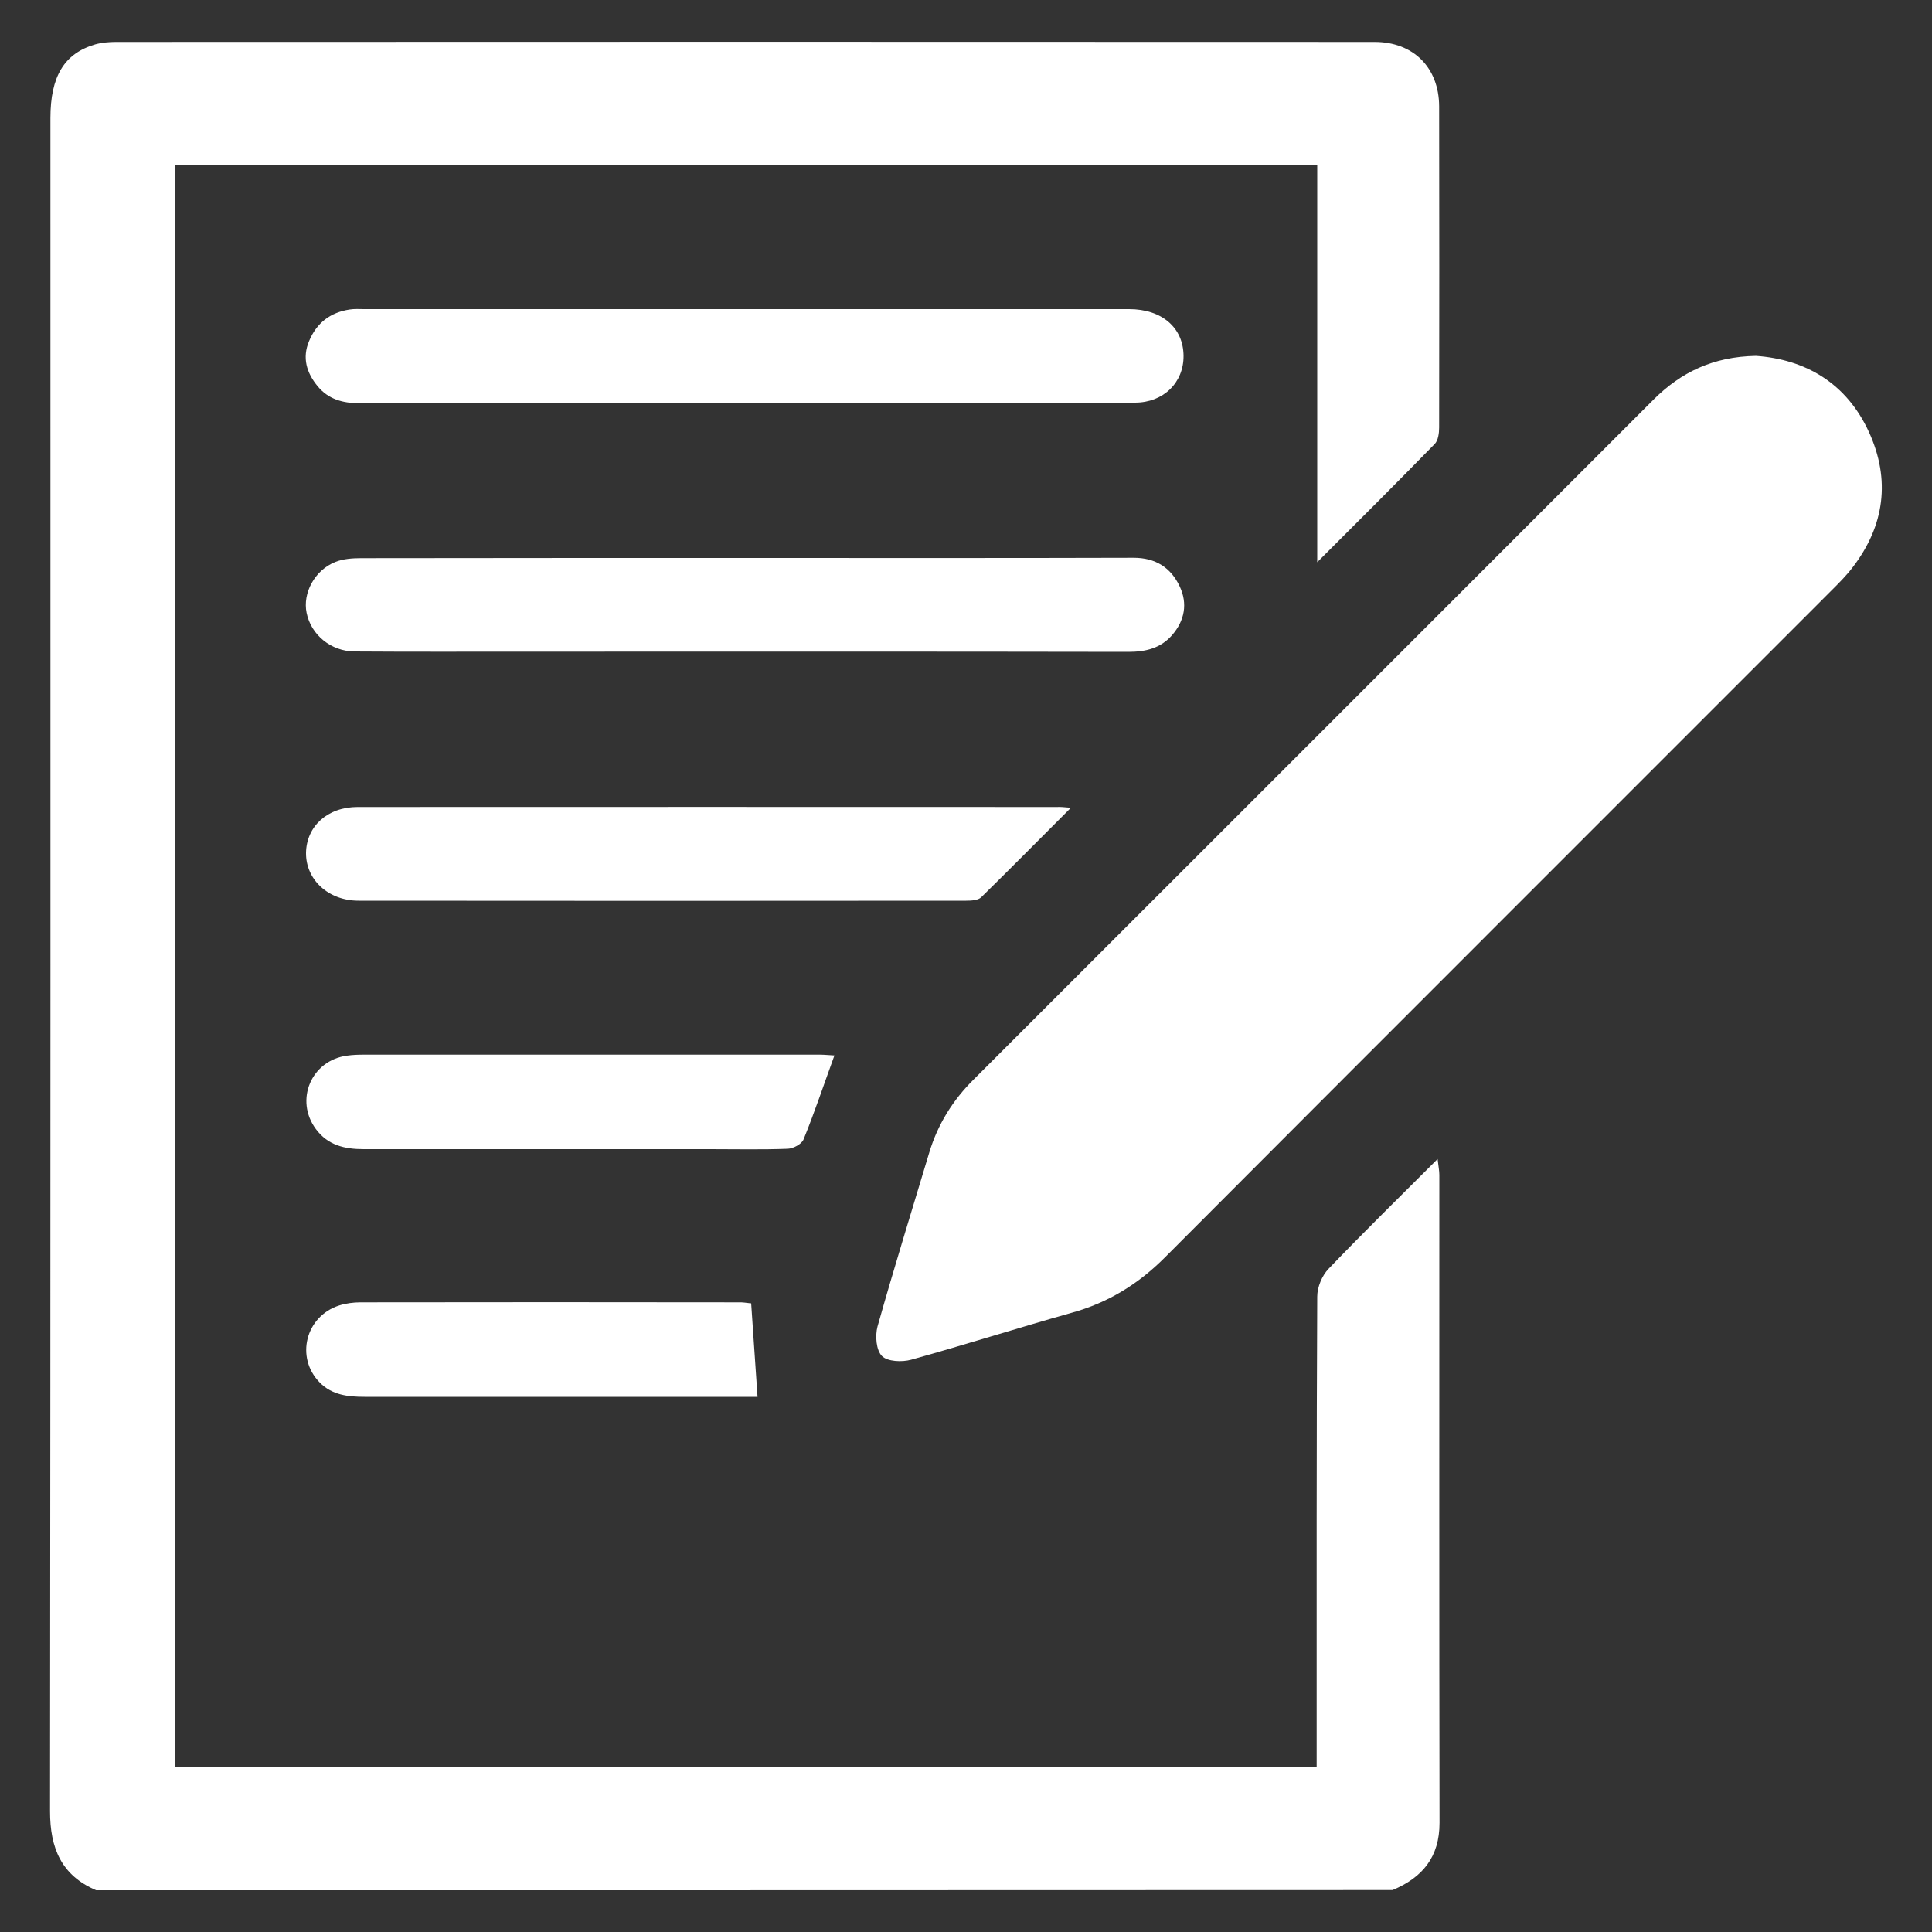 <?xml version="1.0" encoding="UTF-8"?> <svg xmlns="http://www.w3.org/2000/svg" xmlns:xlink="http://www.w3.org/1999/xlink" version="1.1" id="Capa_1" x="0px" y="0px" viewBox="0 0 1000 1000" style="enable-background:new 0 0 1000 1000;" xml:space="preserve"><rect x="0" y="0" width="1000" height="1000" fill="#333333" stroke="none"/> <style type="text/css"> .st0{fill:#FFFFFF;} </style> <g> <path class="st0" d="M49.8,978.4c-18.1-7.7-23.9-21.9-23.9-40.9c0.3-292.1,0.2-584.3,0.2-876.4c0-21.5,7.1-33.4,23.1-38.1 c3.5-1,7.3-1.3,11-1.3c217.1-0.1,434.2-0.1,651.3,0c20,0,33.3,13.2,33.4,33.3c0.1,55.4,0.1,110.9,0,166.3c0,2.9-0.5,6.7-2.3,8.5 c-19.5,20-39.3,39.7-60.8,61.2c0-69.8,0-137.4,0-205.5c-197.5,0-393.9,0-591,0c0,276.2,0,552.2,0,828.9c196.5,0,392.9,0,590.7,0 c0-3.4,0-7,0-10.6c0-77.6-0.1-155.1,0.3-232.7c0-4.9,2.5-10.9,5.9-14.4c18.1-18.9,36.8-37.2,56.4-56.8c0.4,3.7,0.9,6,0.9,8.2 c0,111.8-0.1,223.6,0.1,335.4c0,17.7-8.8,28.3-24.3,34.8C497.1,978.4,273.5,978.4,49.8,978.4z"></path> <path class="st0" d="M908.9,184.2c25.4,1.8,46.8,13.9,58.5,39.5c11.2,24.6,8.1,48.4-8.5,70c-3.2,4.2-7,8-10.7,11.7 C833.1,420.6,717.9,535.6,602.9,650.9c-13.8,13.8-29.4,23.4-48.2,28.6c-27.8,7.8-55.3,16.6-83.1,24.3c-4.7,1.3-12.2,1-15.1-1.9 c-3-3-3.6-10.5-2.3-15.3c8.5-30.2,17.8-60.1,26.8-90.1c4.4-14.6,12.2-27.1,23-37.8c117.4-117.3,234.7-234.7,352-352 C870.1,192.7,886.7,184.6,908.9,184.2z"></path> <path class="st0" d="M386,288.8c66.9,0,133.8,0.1,200.8-0.1c11.2,0,19.2,5,23.8,14.8c4.2,8.9,2.6,17.7-3.9,25.2 c-5.9,6.8-13.7,8.7-22.6,8.7c-104.3-0.2-208.5-0.1-312.8-0.1c-29.3,0-58.5,0.1-87.8-0.1c-12.2-0.1-22.5-8.6-24.8-20 c-2.1-10.2,4.1-22,14.8-26.3c4.1-1.7,9.1-2,13.6-2C253.4,288.8,319.7,288.8,386,288.8z"></path> <path class="st0" d="M385.8,208.6c-66.6,0-133.2-0.1-199.8,0.1c-8.7,0-16.1-2.1-21.6-8.8c-5.7-6.9-8.1-14.7-4.4-23.4 c3.9-9.4,11-14.8,21-16.3c2.4-0.4,5-0.2,7.5-0.2c132,0,263.9,0,395.9,0c17,0,28.1,9.6,28.2,24.2c0.1,13.8-10.4,24.2-25.1,24.2 c-46.7,0.1-93.4,0.1-140.1,0.1C426.9,208.6,406.3,208.6,385.8,208.6z"></path> <path class="st0" d="M554.3,418.1c-16.2,16.2-31.2,31.4-46.4,46.3c-1.6,1.6-5.1,1.8-7.8,1.8c-104.8,0.1-209.7,0.1-314.5,0 c-15.7,0-27.3-10.9-27.2-24.7c0.2-13.8,11.1-23.8,26.7-23.8c120.7-0.1,241.4,0,362.1,0C549,417.6,550.7,417.8,554.3,418.1z"></path> <path class="st0" d="M431.9,546.3c-5.5,15.1-10.3,29.5-16,43.5c-1,2.4-5.3,4.7-8.2,4.8c-13.4,0.5-26.8,0.2-40.2,0.2 c-59.8,0-119.6,0-179.3,0c-9.8,0-18.5-2-24.7-10.4c-11.1-15-2.4-35.6,16.2-38c2.8-0.4,5.6-0.5,8.4-0.5c78.8,0,157.5,0,236.3,0 C426.9,545.9,429.4,546.2,431.9,546.3z"></path> <path class="st0" d="M388.8,674.6c1.1,16.3,2.2,31.9,3.3,48.4c-2,0-5.1,0-8.1,0c-65.1,0-130.2,0-195.3,0c-8.6,0-16.8-0.9-23.2-7.4 c-12.7-12.9-7.4-34.3,10.1-39.9c3.5-1.1,7.3-1.6,11-1.6c65.7-0.1,131.4-0.1,197.1,0C385.8,674.2,387.9,674.6,388.8,674.6z"></path> </g> </svg> 